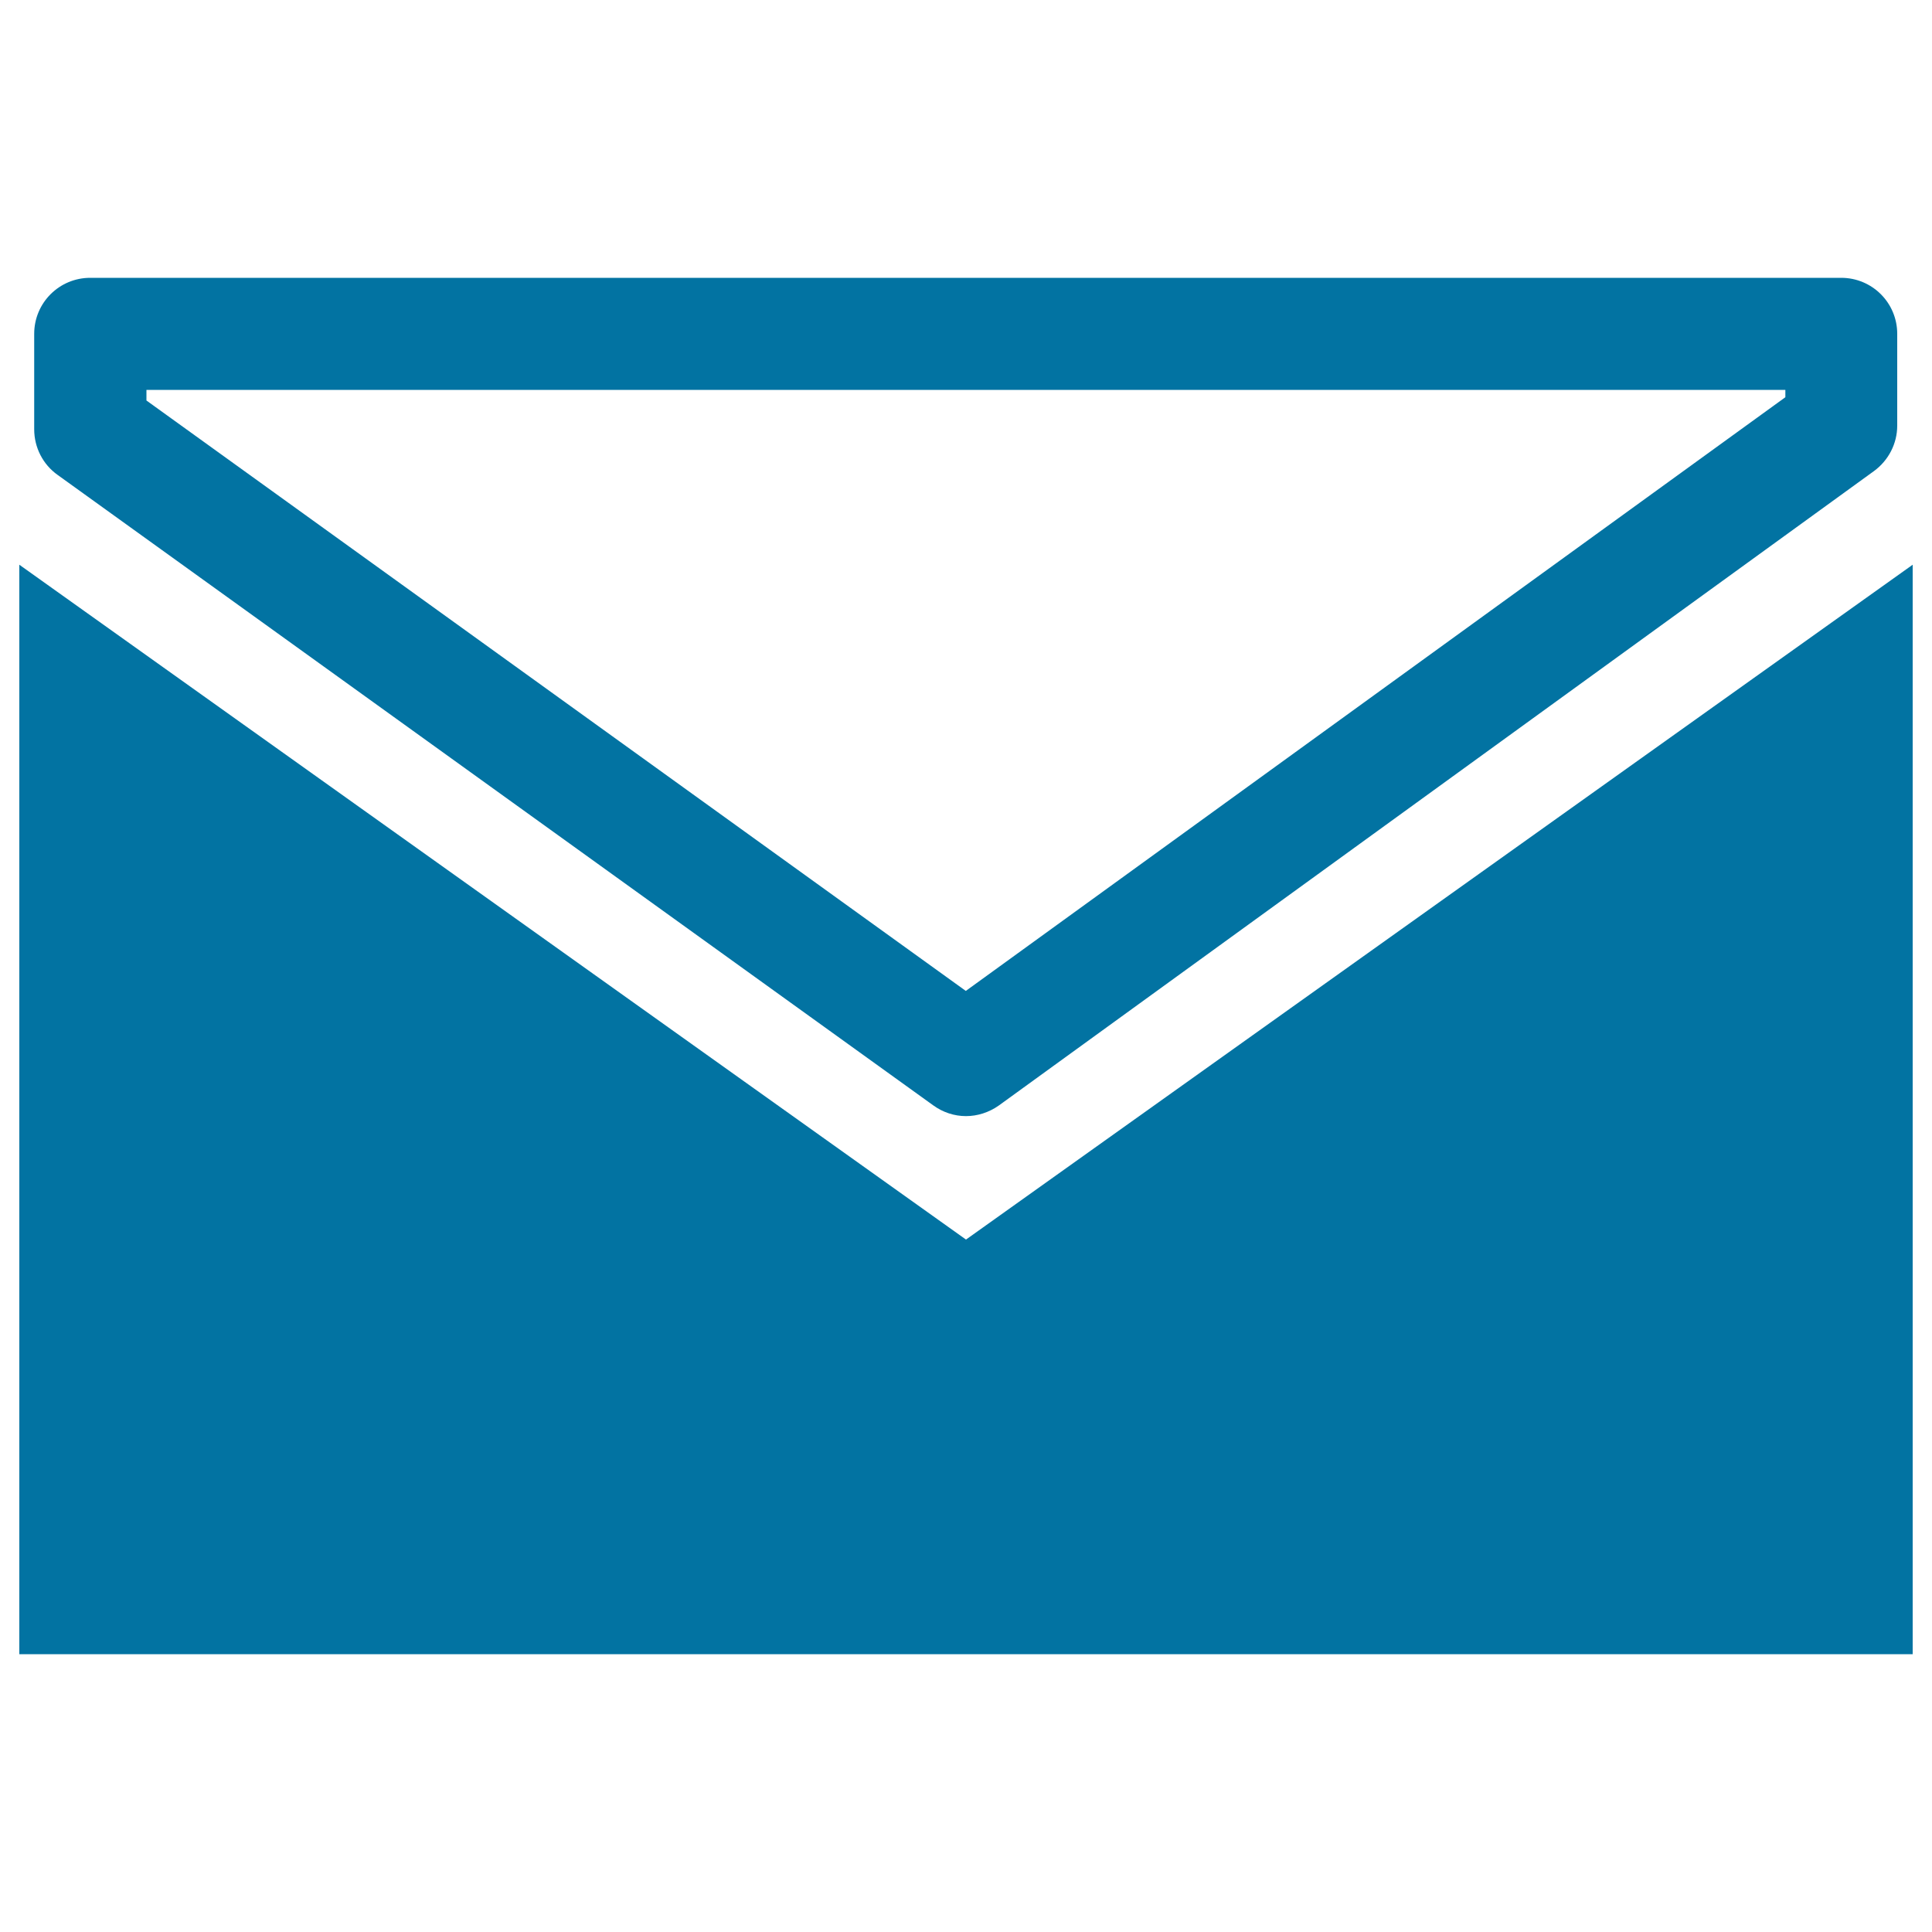 <svg xmlns="http://www.w3.org/2000/svg" viewBox="0 0 1000 1000" style="fill:#0273a2">
<title>Closed Envelope SVG icon</title>
<g><g><g><g><polygon points="10,292.3 10,856.2 990,856.2 990,292.3 500,641.6 "/></g></g><g><g><path d="M500,577.7c-6,0-11.9-1.9-17-5.6L29.8,245.8c-7.6-5.4-12.1-14.2-12.1-23.6v-49.4c0-16.1,13-29,29-29h906.3c16,0,29,12.9,29,29v47.5c0,9.3-4.5,18-12,23.5L517,572.2C511.9,575.8,505.9,577.7,500,577.7z M75.8,207.3l424.1,305.6l424.2-307.3v-3.8H75.8V207.3z"/></g></g></g></g>
</svg>